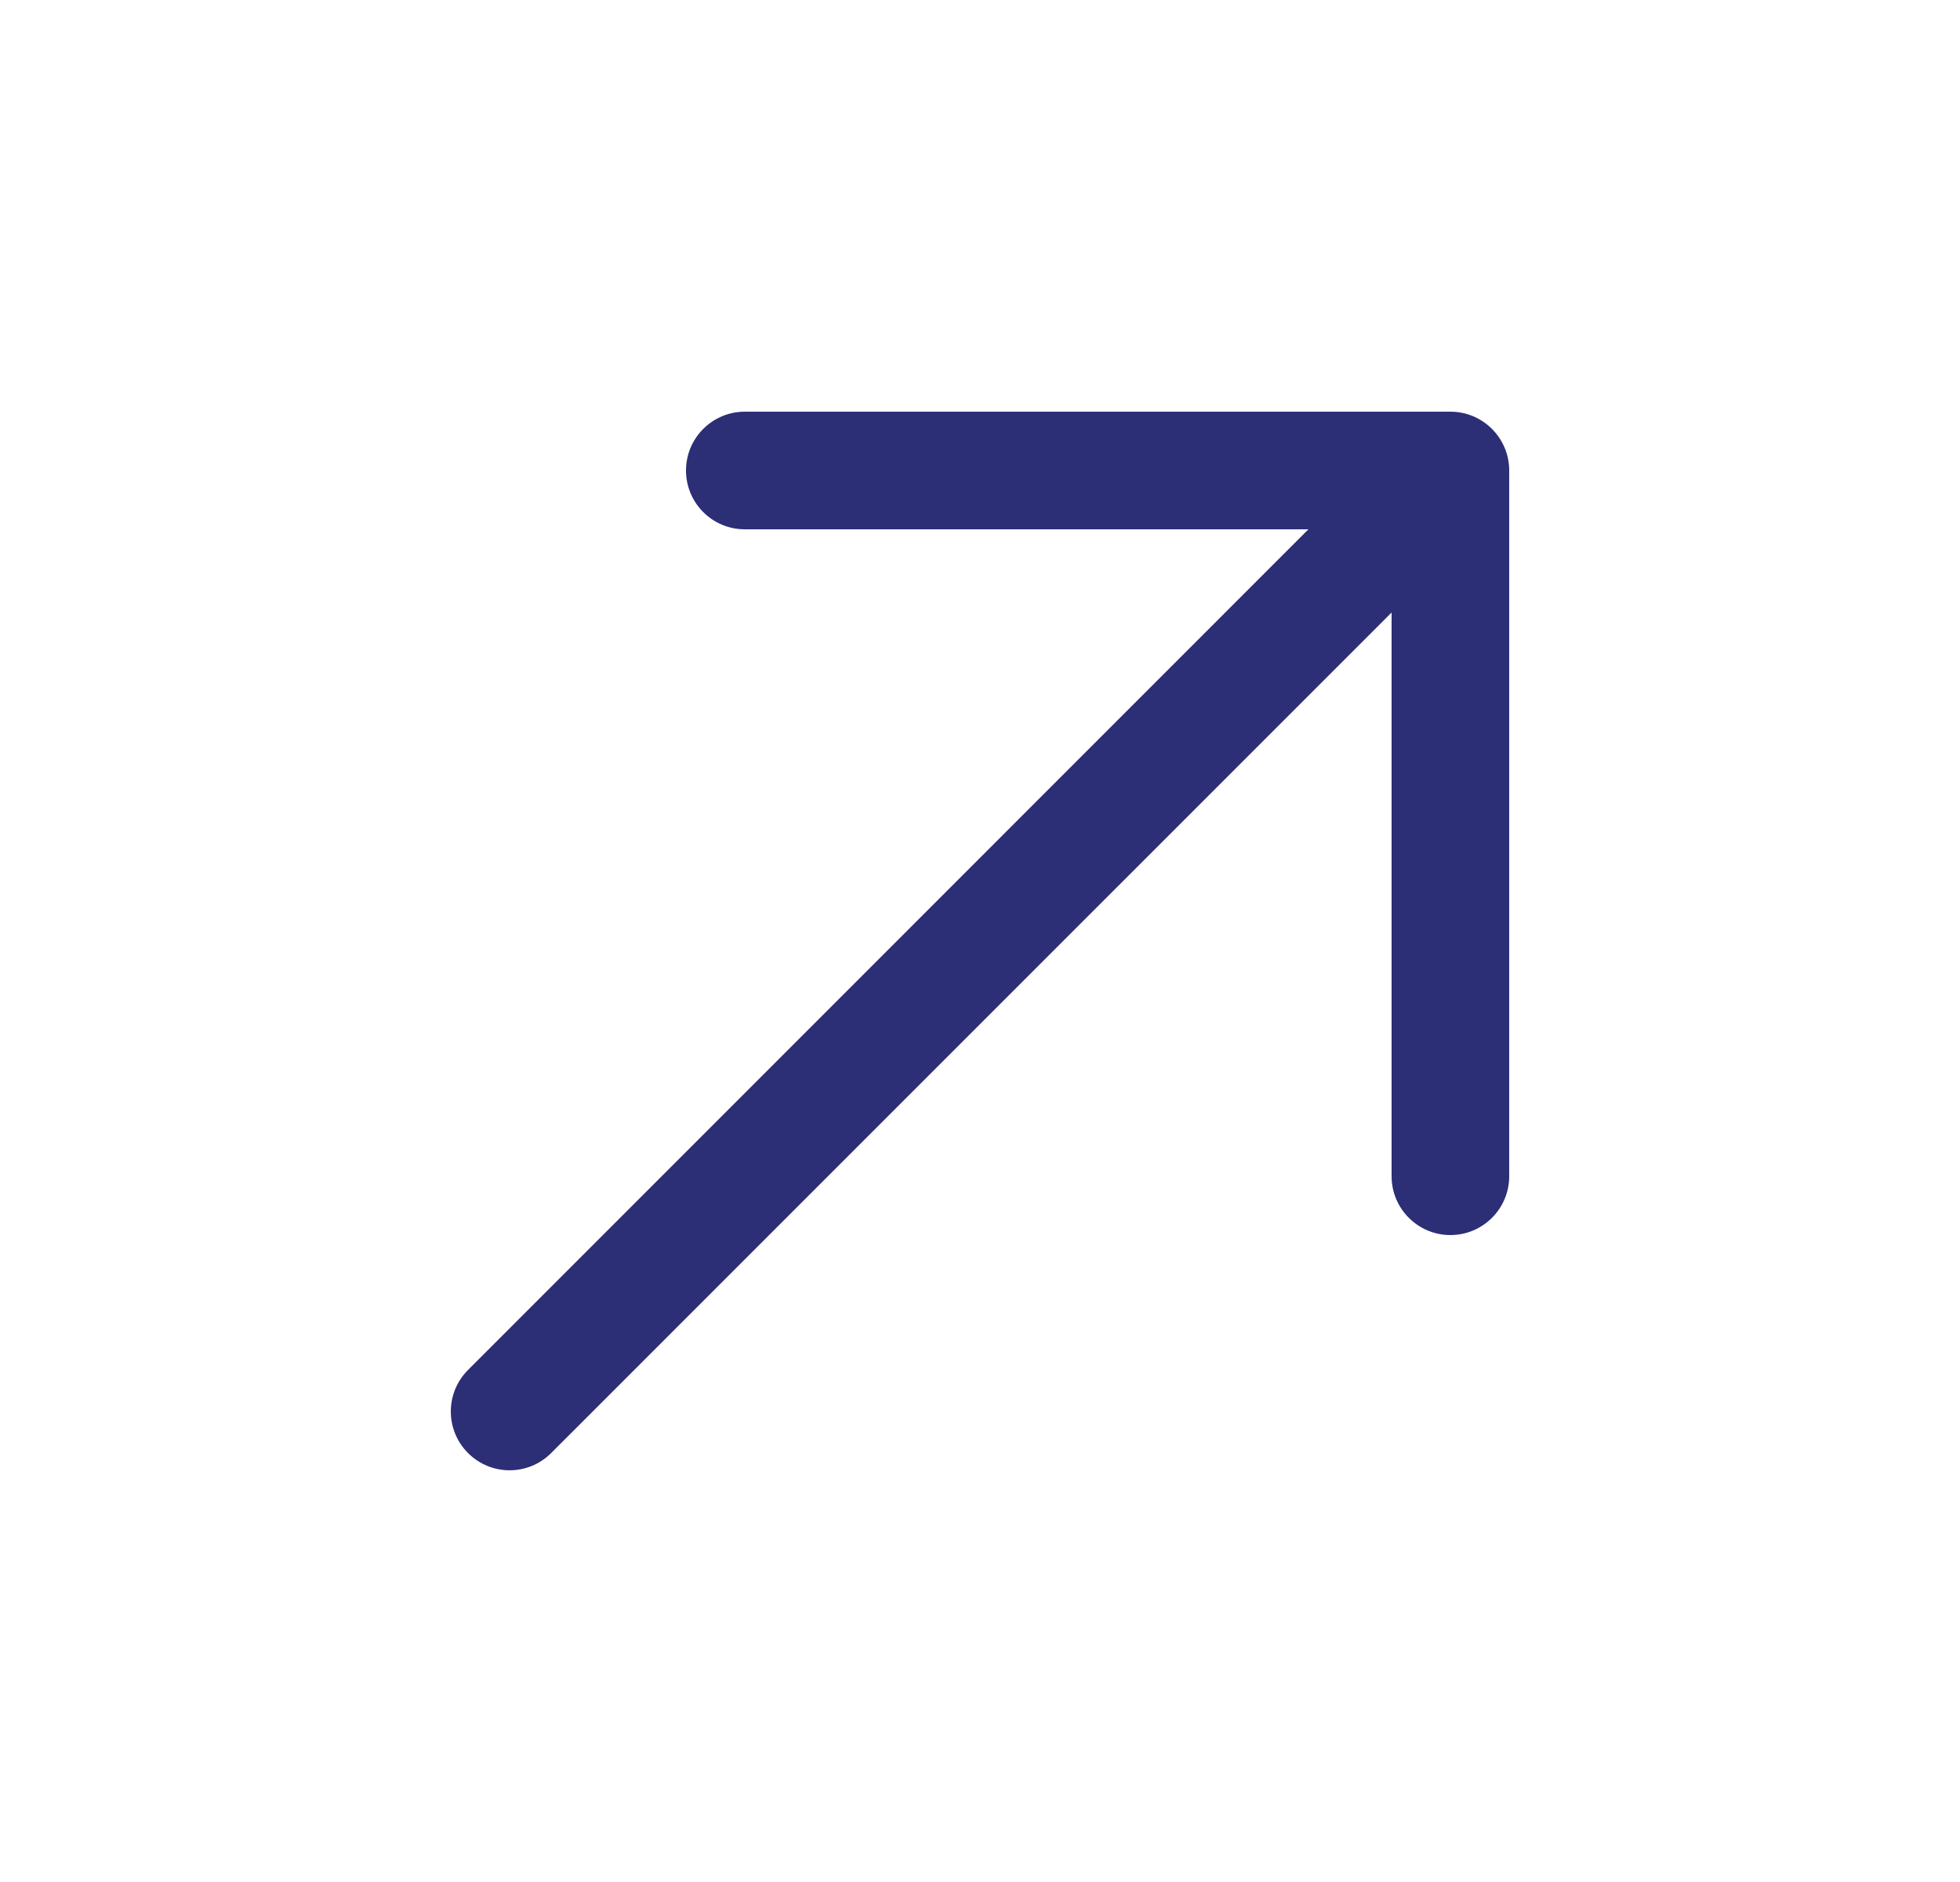 <svg width="25" height="24" viewBox="0 0 25 24" fill="none" xmlns="http://www.w3.org/2000/svg">
<path fill-rule="evenodd" clip-rule="evenodd" d="M9.5 6.75C9.086 6.75 8.75 6.414 8.75 6C8.75 5.586 9.086 5.25 9.5 5.25H18.5C18.914 5.25 19.25 5.586 19.25 6V15C19.25 15.414 18.914 15.75 18.5 15.75C18.086 15.75 17.75 15.414 17.75 15V7.811L7.03 18.53C6.737 18.823 6.263 18.823 5.97 18.53C5.677 18.237 5.677 17.763 5.97 17.47L16.689 6.75H9.5Z" fill="#2C2E76"/>
</svg>

